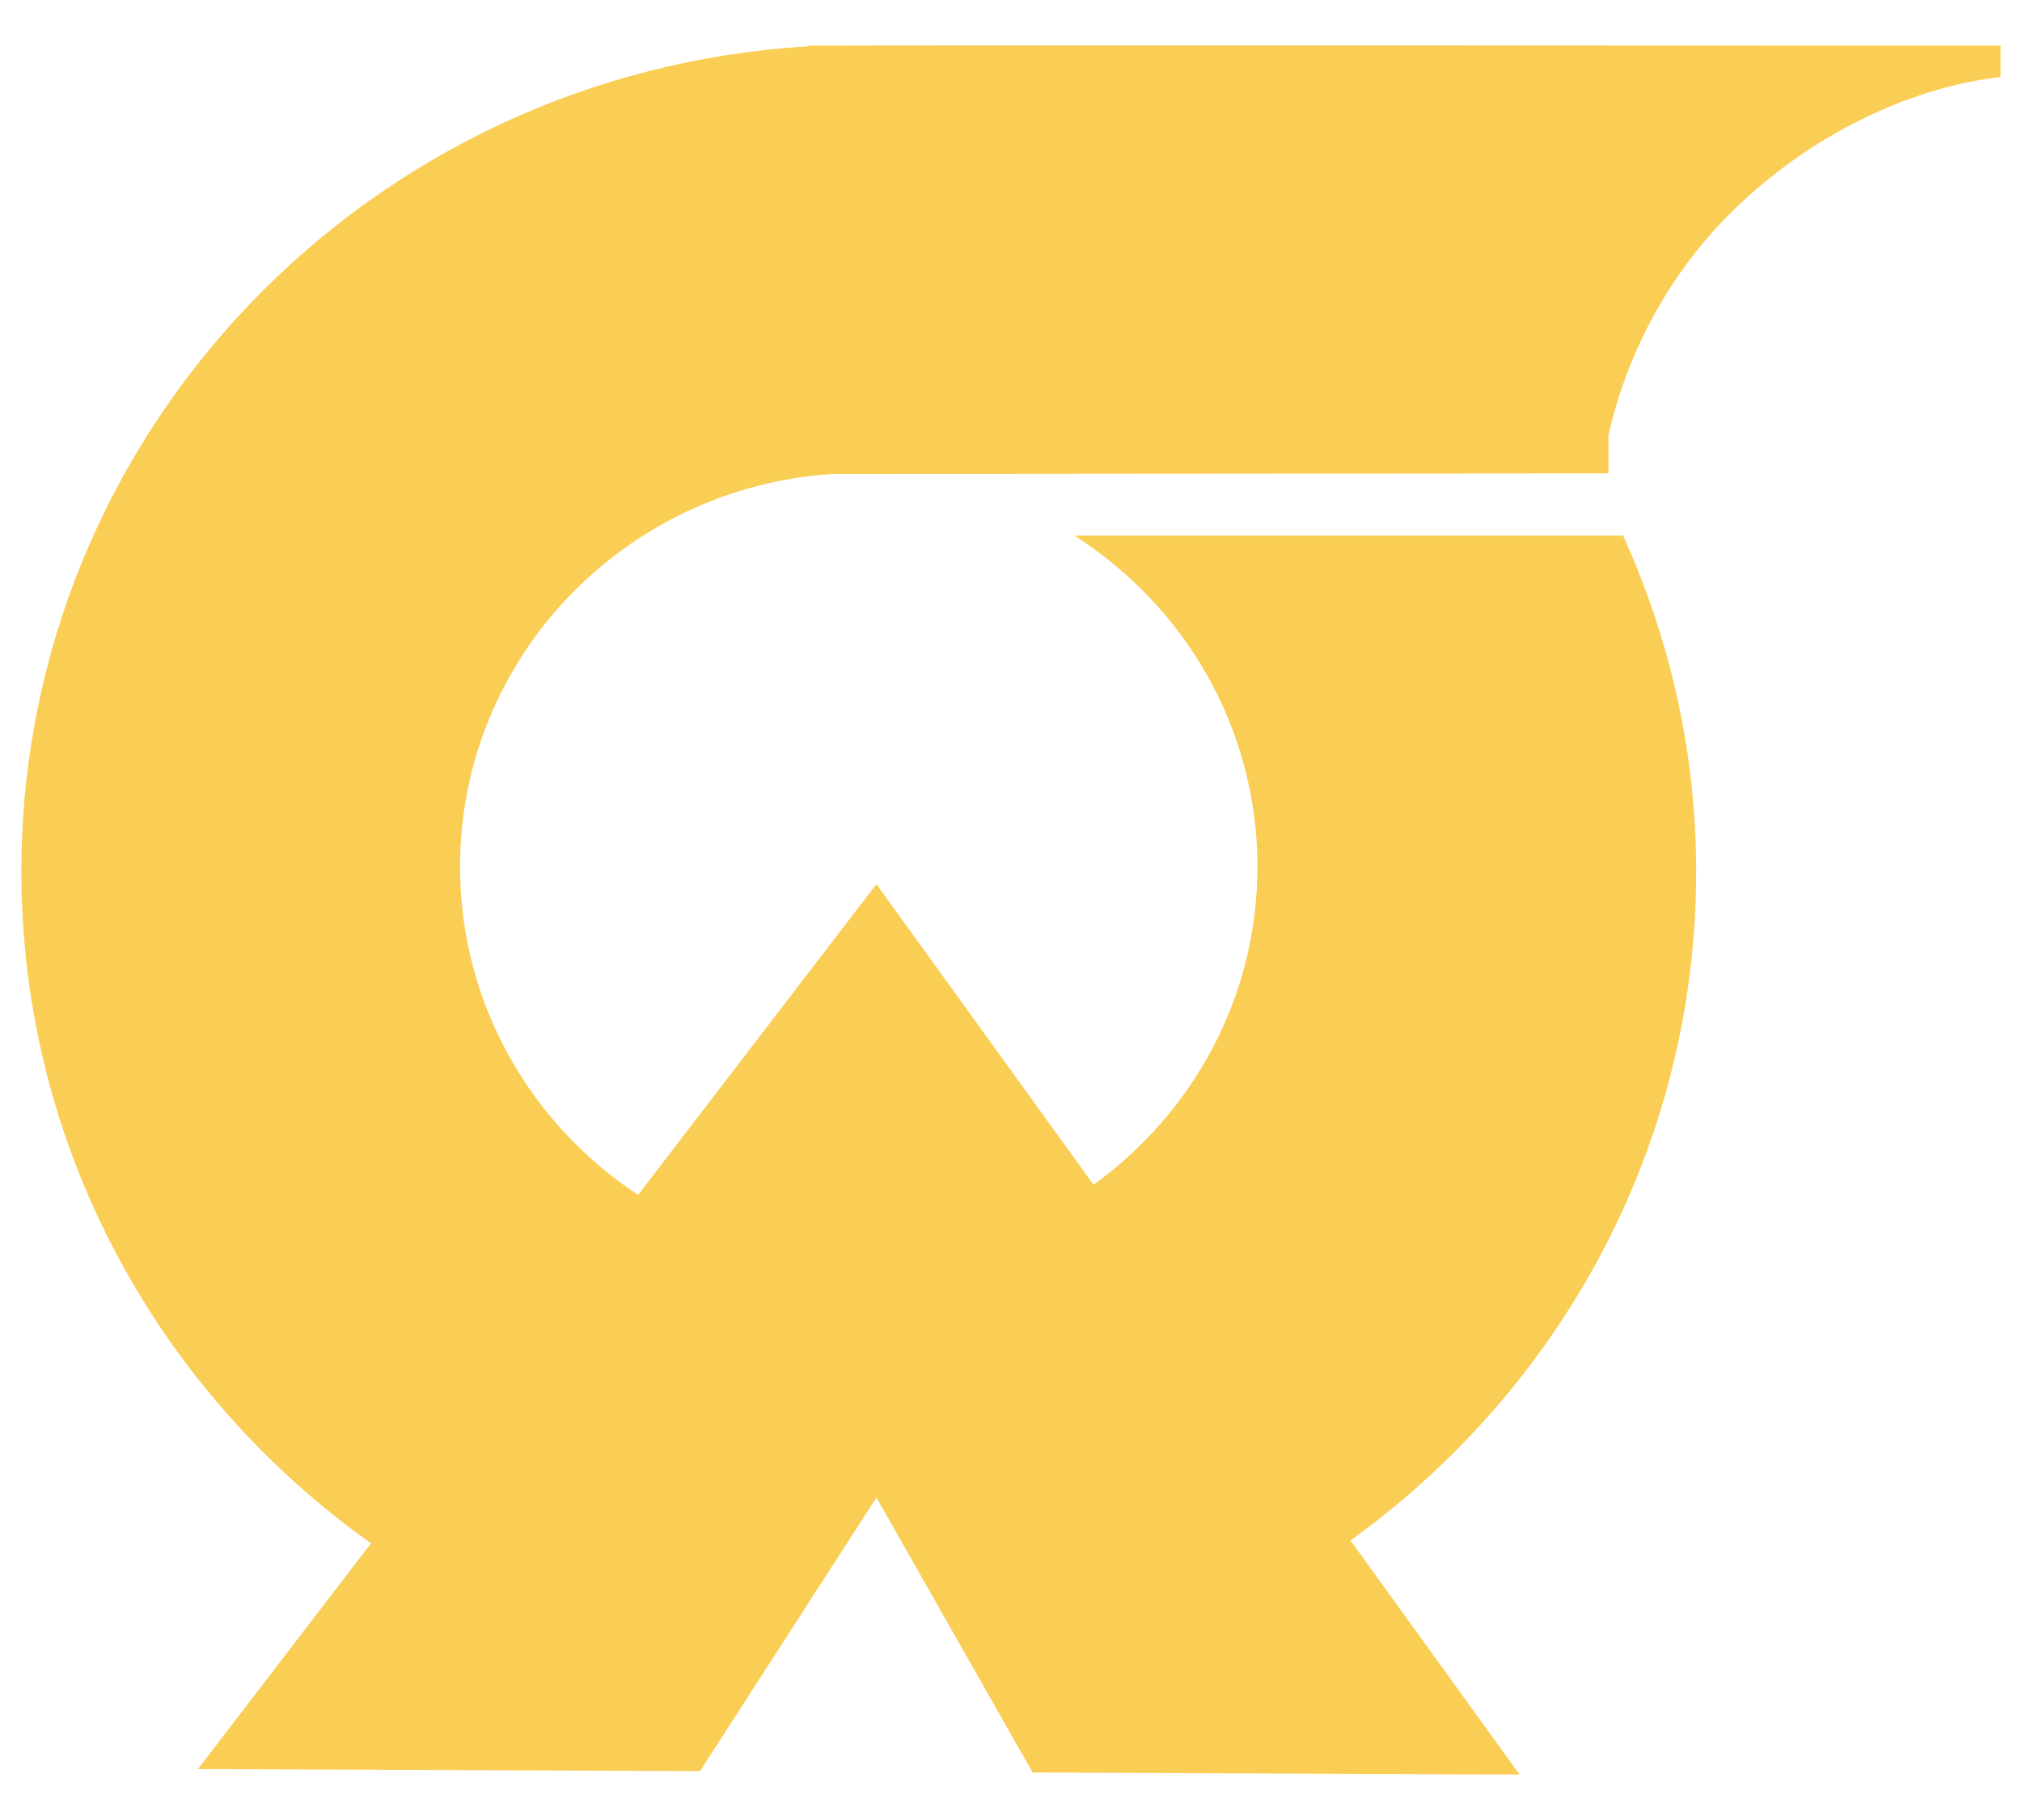 <?xml version="1.0" encoding="UTF-8"?> <svg xmlns="http://www.w3.org/2000/svg" width="200" height="180"><path fill="#facd55" d="M81.288 4.518h-1.444l.122.064c-43.415 2.559-77.85 38.06-77.85 81.606 0 27.402 13.669 51.587 34.58 66.445l-17.114 22.325 49.656.209L86.69 148.11l15.448 27.191 48.167.206-16.728-23.155c20.69-14.888 34.193-38.936 34.193-66.165 0-11.852-2.625-23.065-7.228-33.214h-54.277c10.885 6.936 18.109 18.996 18.109 32.747 0 12.935-6.396 24.363-16.21 31.453l-21.478-29.73-23.569 30.732c-10.612-6.983-17.612-18.91-17.612-32.455 0-20.625 16.228-37.46 36.744-38.838l76.839-.064v-3.747c1.093-4.959 4.289-14.822 13.234-23.11 12.507-11.581 25.56-12.318 25.56-12.318V4.518c.002 0-115.373-.056-116.594 0h0 0z"></path></svg> 